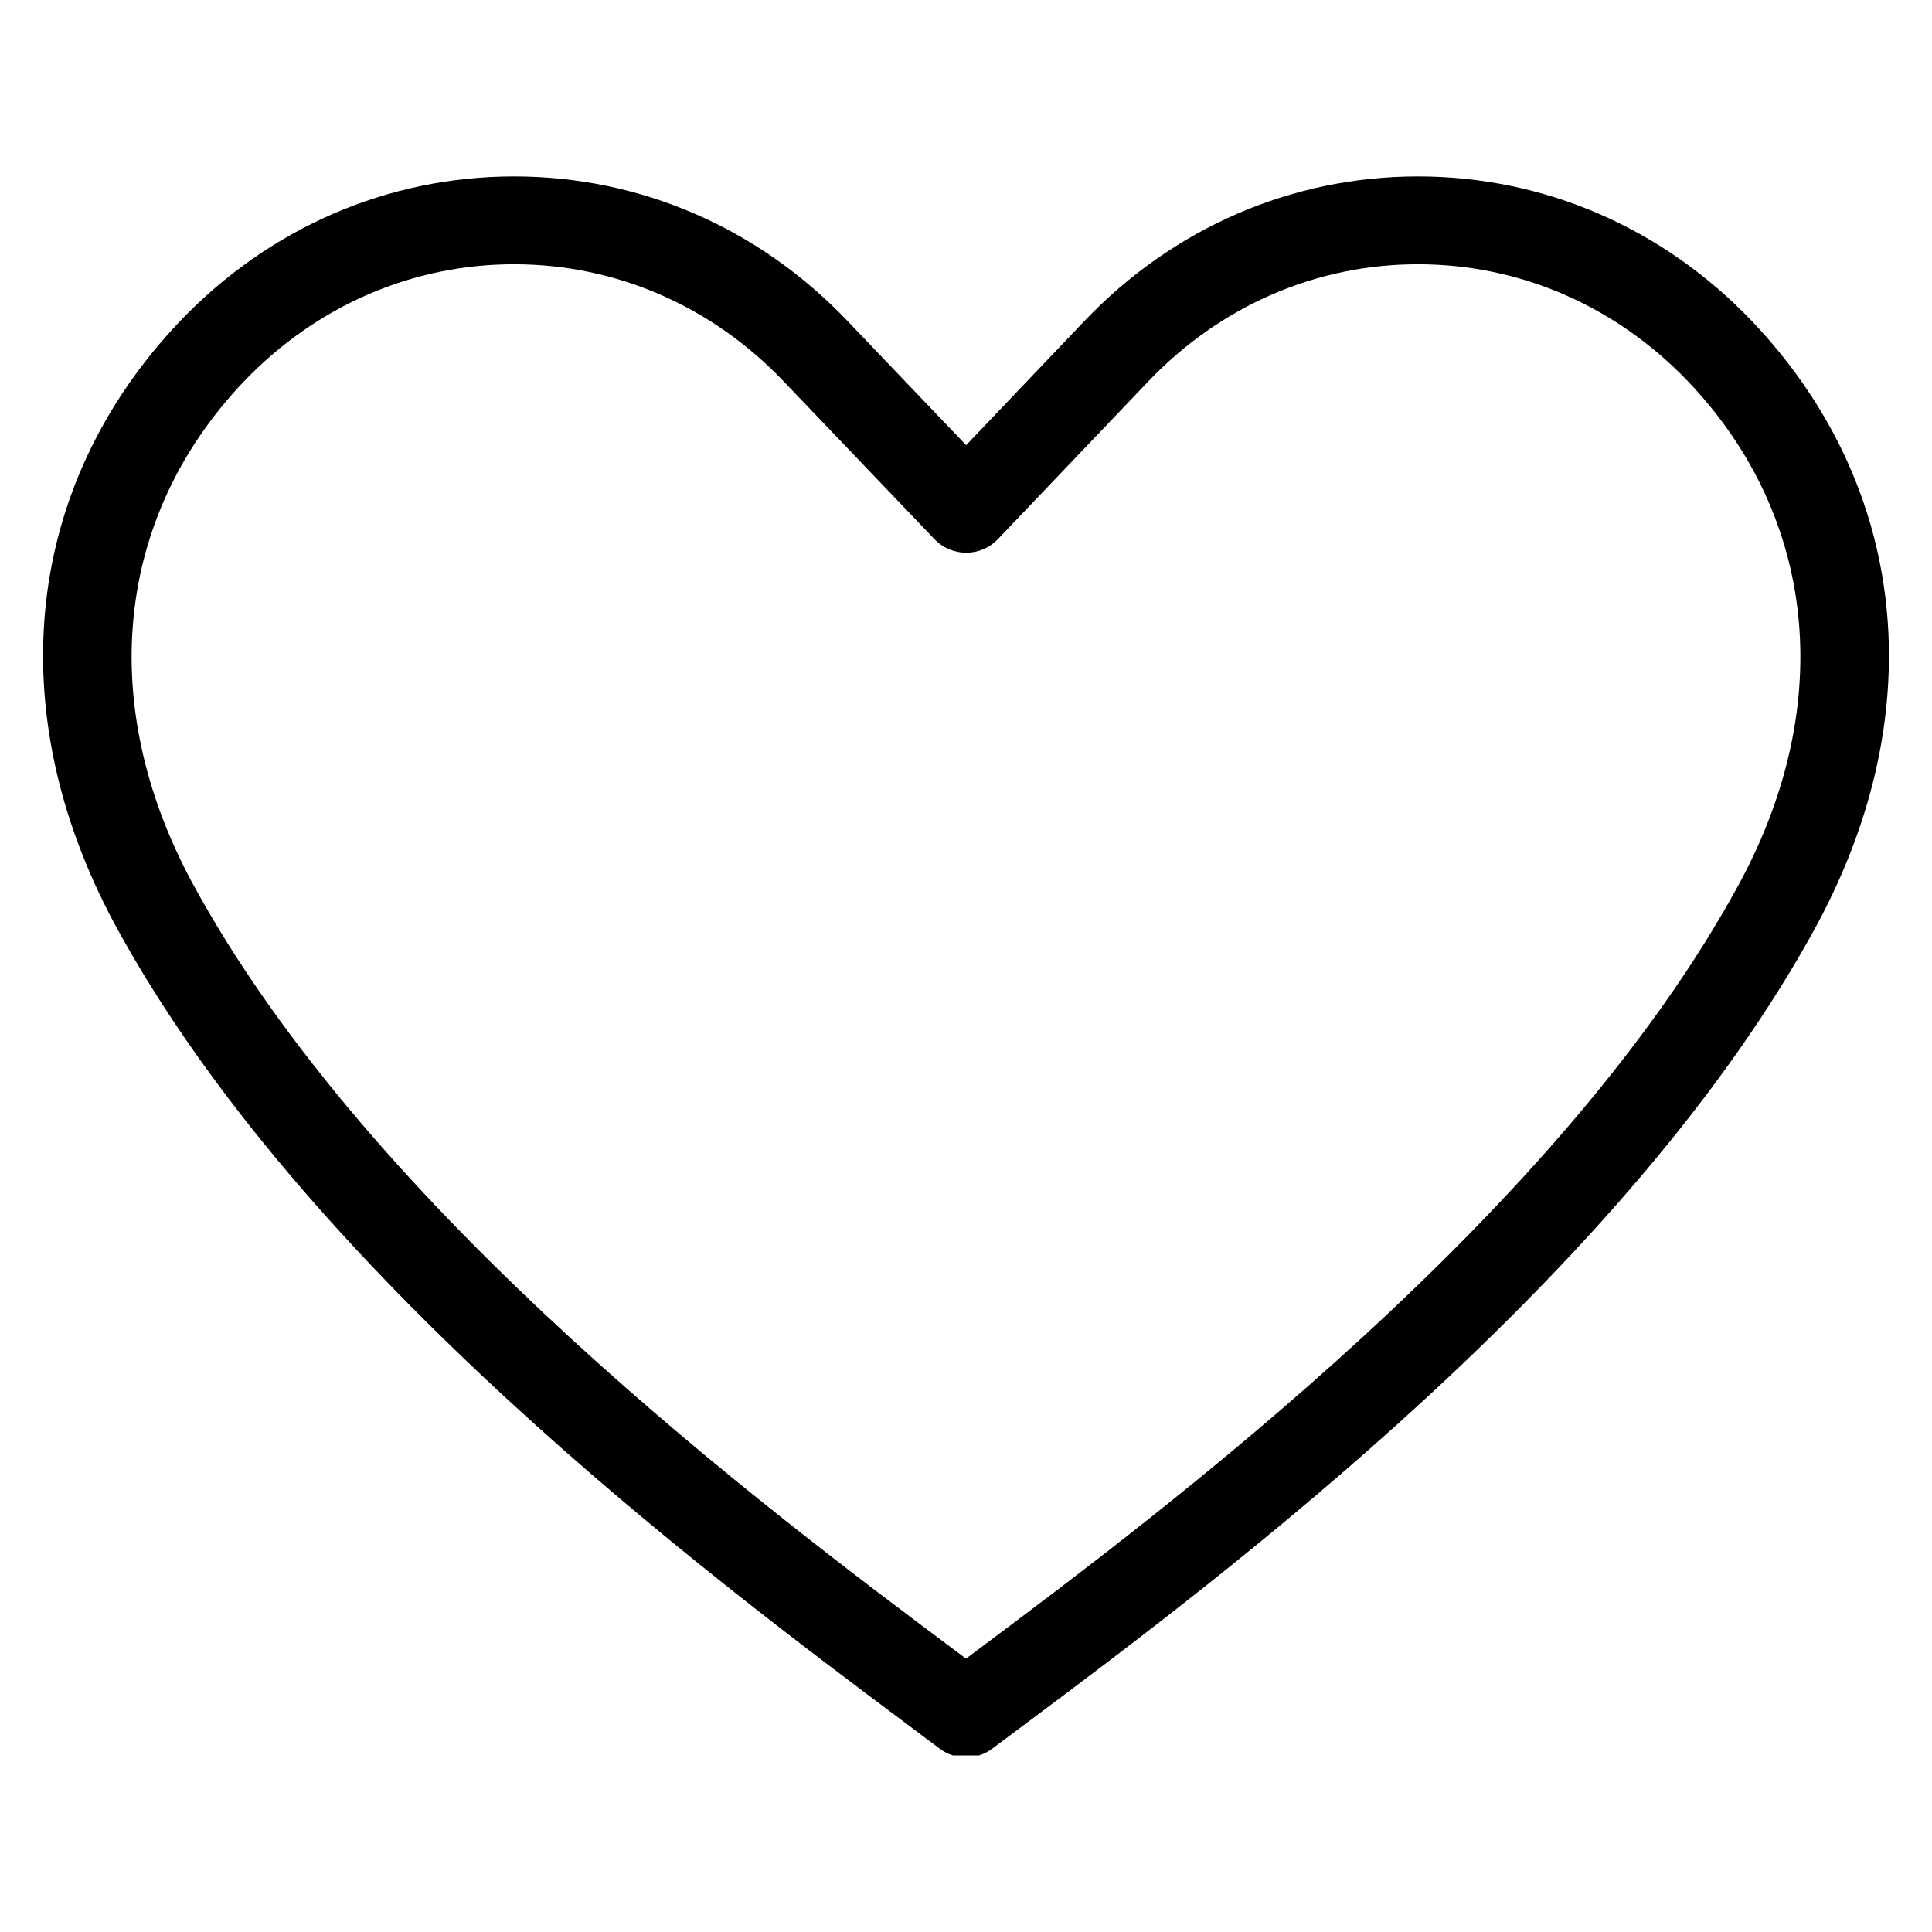 <svg version="1.0" preserveAspectRatio="xMidYMid meet" height="500" viewBox="0 0 375 375" zoomAndPan="magnify" width="500" xmlns:xlink="http://www.w3.org/1999/xlink" xmlns="http://www.w3.org/2000/svg"><defs><clipPath id="d940f65bf0"><path clip-rule="nonzero" d="M 8 34 L 367 34 L 367 340.734 L 8 340.734 Z M 8 34"></path></clipPath></defs><g clip-path="url(#d940f65bf0)"><path fill-rule="nonzero" fill-opacity="1" d="M 187.5 341.109 C 185.699 341.109 183.887 340.539 182.367 339.395 L 175.836 334.496 C 137.863 306.109 58.832 247.012 22.168 179.195 C -0.043 137.719 4.758 94.039 35.004 62.273 C 52.316 44.195 75.309 34.246 99.777 34.246 C 99.789 34.246 99.82 34.246 99.832 34.246 C 124.273 34.262 147.238 44.207 164.469 62.273 L 187.527 86.41 L 210.52 62.273 C 227.762 44.207 250.727 34.262 275.168 34.246 C 275.18 34.246 275.211 34.246 275.223 34.246 C 299.691 34.246 322.684 44.195 339.984 62.262 C 370.242 94.039 375.043 137.719 352.848 179.168 C 316.281 246.941 237.25 306.039 199.262 334.43 L 192.621 339.395 C 191.113 340.539 189.301 341.109 187.5 341.109 Z M 99.777 51.293 C 80.008 51.293 61.383 59.371 47.336 74.047 C 22.434 100.191 18.637 136.48 37.18 171.105 C 72.043 235.613 149.051 293.176 186.051 320.855 L 187.5 321.941 L 189.062 320.77 C 226.059 293.105 303.055 235.543 337.82 171.09 C 356.363 136.48 352.566 100.191 327.652 74.035 C 313.617 59.371 295.004 51.293 275.223 51.293 C 275.211 51.293 275.195 51.293 275.18 51.293 C 255.426 51.309 236.844 59.387 222.867 74.047 L 193.707 104.629 C 192.105 106.332 189.871 107.281 187.543 107.281 C 185.211 107.281 182.98 106.332 181.375 104.645 L 152.133 74.047 C 138.156 59.387 119.574 51.309 99.82 51.293 C 99.805 51.293 99.789 51.293 99.777 51.293" fill="#000000"></path></g></svg>